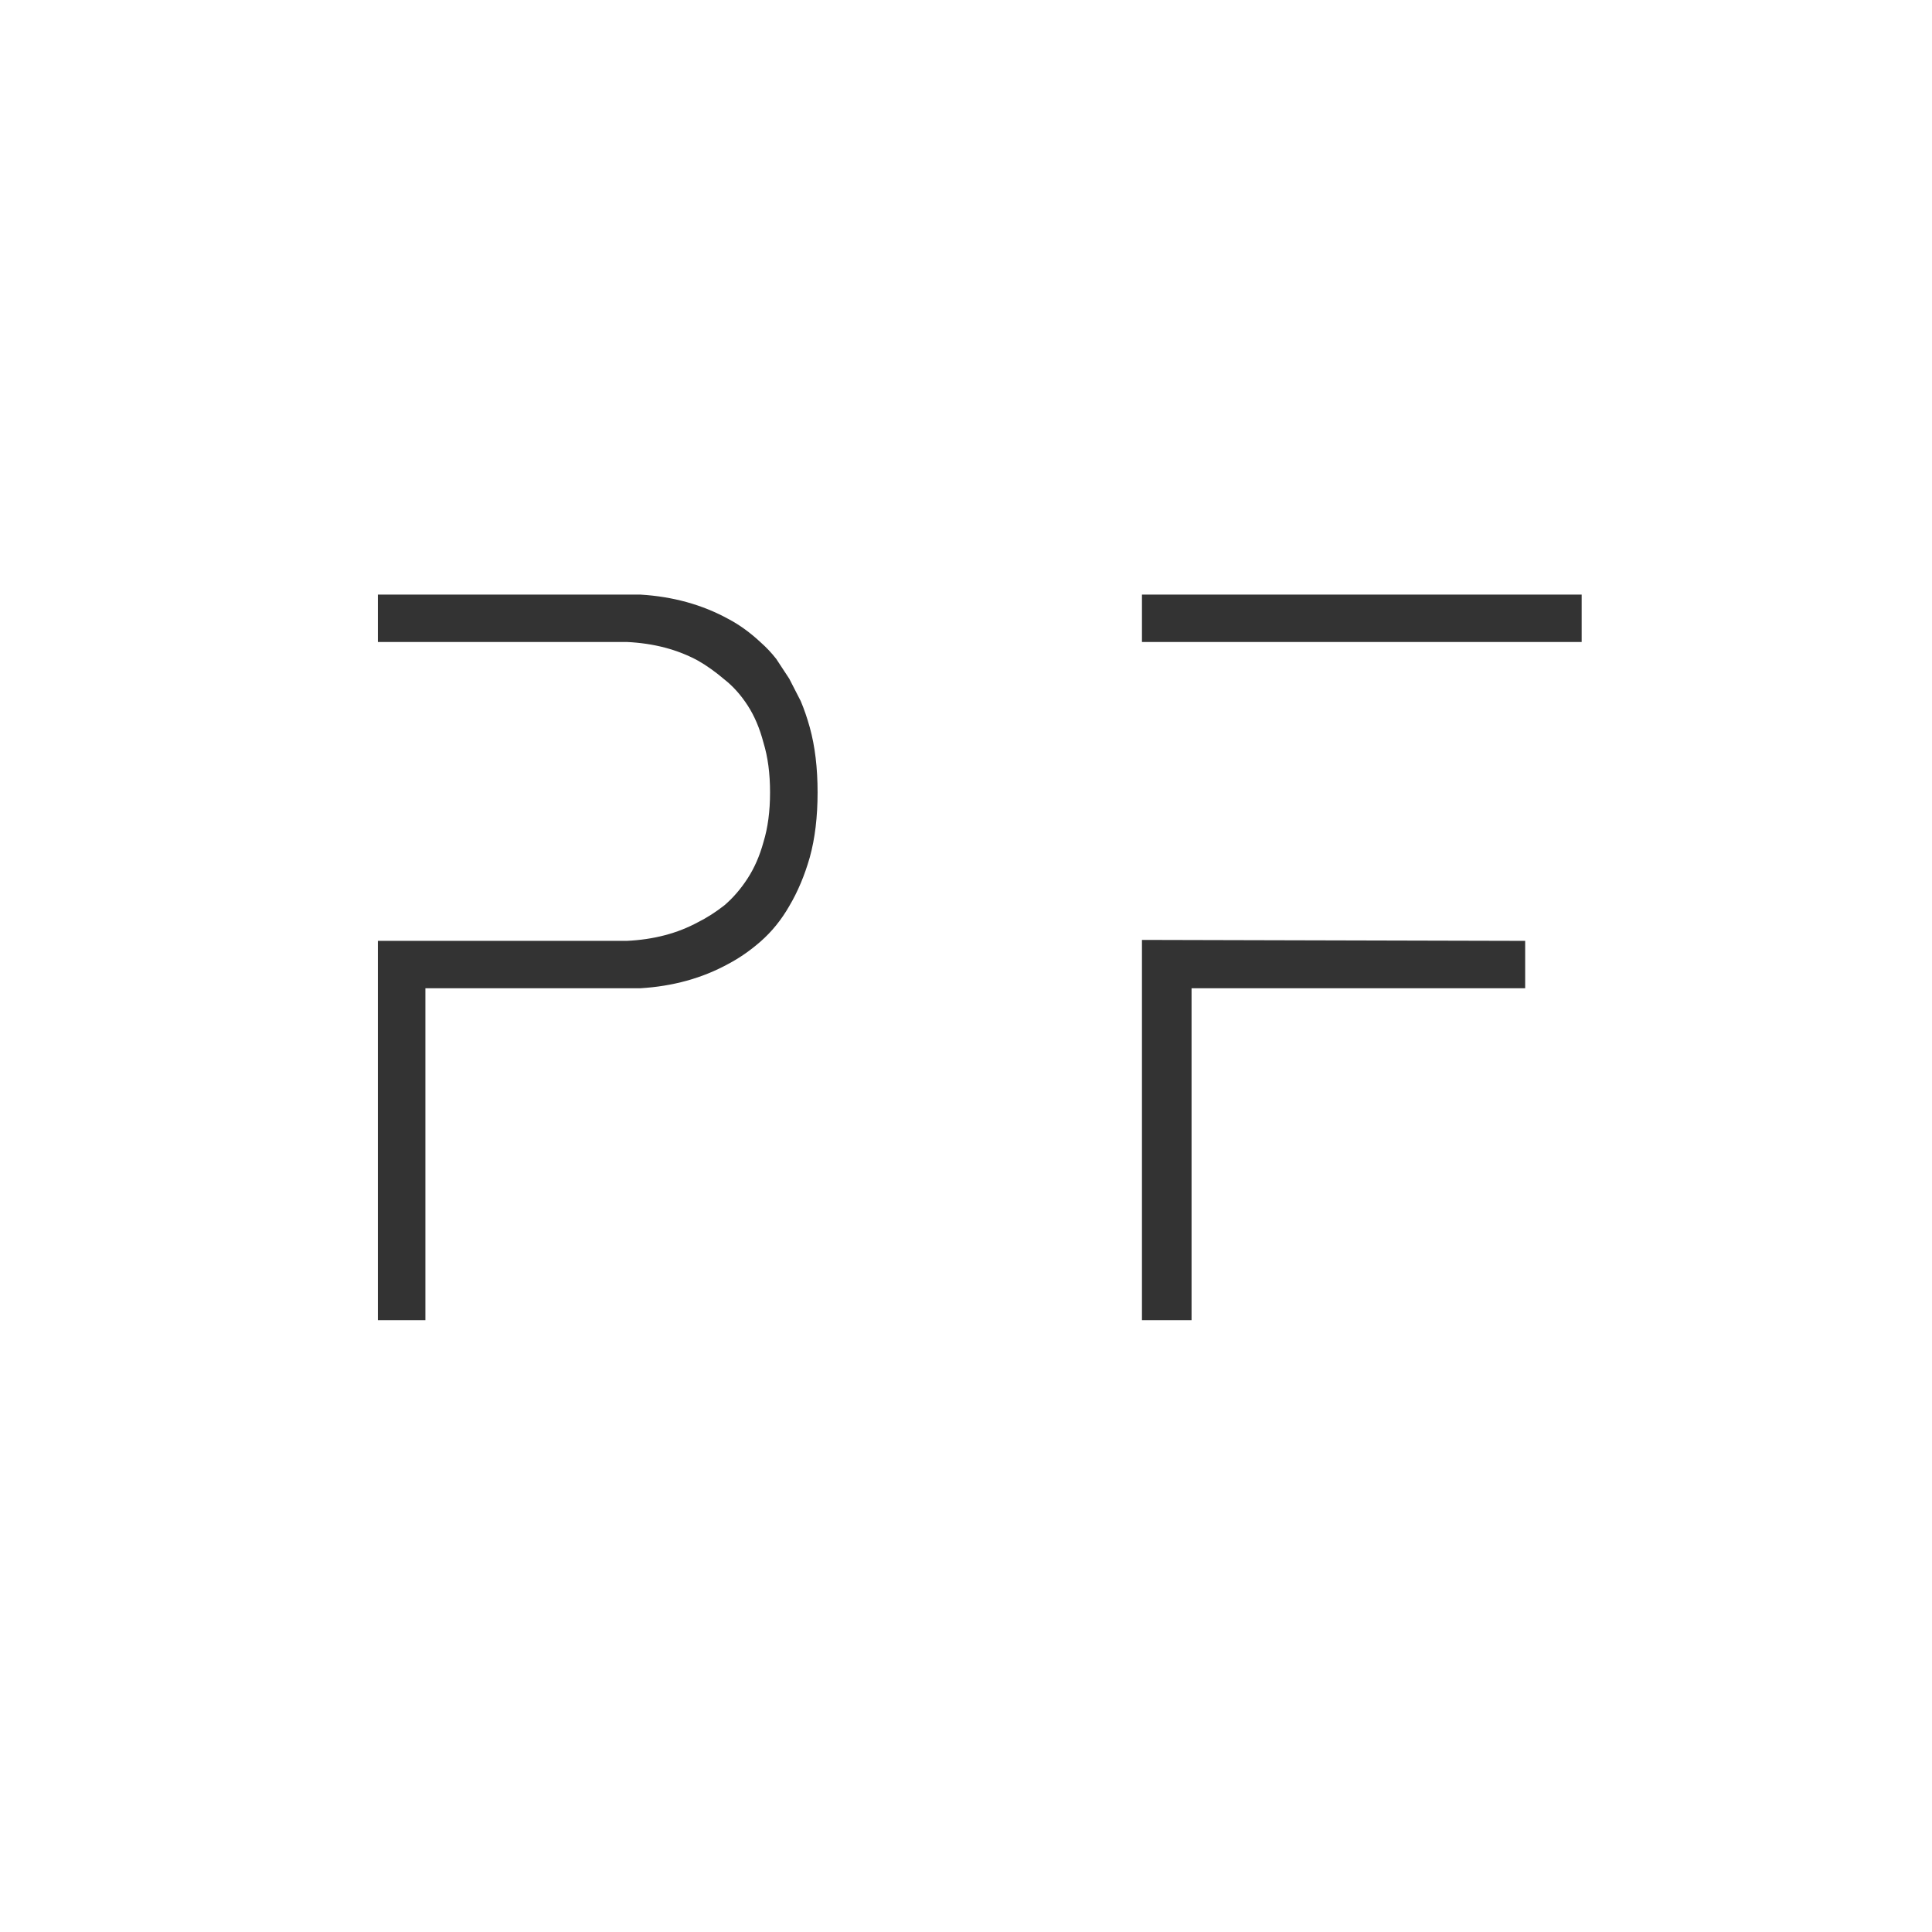 <svg viewBox="0 0 144 144" xmlns="http://www.w3.org/2000/svg" xmlns:xlink="http://www.w3.org/1999/xlink" width="144" height="144" fill="none" customFrame="#000000">
	<rect x="0" y="0" width="144" height="144" fill="#333333" stroke="none"/>
	<path id="Vector" d="M0 0L0 144L144 144L144 0L0 0ZM31.706 45.603L31.706 70.342L47.737 70.342C50.157 70.488 52.342 71.092 54.286 72.157C55.115 72.594 55.919 73.153 56.696 73.832C57.531 74.566 58.242 75.445 58.826 76.465C59.458 77.531 59.968 78.74 60.355 80.093C60.745 81.499 60.938 83.117 60.938 84.942C60.938 86.765 60.745 88.382 60.355 89.789C60.161 90.487 59.937 91.14 59.682 91.745L58.828 93.41L57.856 94.89C57.502 95.342 57.115 95.751 56.7 96.118C55.925 96.842 55.12 97.428 54.286 97.867C52.342 98.933 50.157 99.537 47.734 99.682L28.164 99.681L28.164 96.151L46.705 96.151C48.723 96.058 50.493 95.591 52.024 94.76C52.673 94.389 53.327 93.924 53.989 93.36C54.634 92.854 55.211 92.213 55.721 91.427C56.229 90.646 56.623 89.722 56.905 88.645C57.232 87.579 57.395 86.346 57.395 84.942C57.395 83.535 57.232 82.303 56.905 81.238C56.624 80.21 56.229 79.309 55.721 78.526C55.21 77.738 54.631 77.07 53.988 76.52C53.337 76.012 52.684 75.594 52.031 75.268C50.493 74.433 48.723 73.966 46.705 73.873L28.164 73.873L28.164 45.603L31.706 45.603ZM88.812 45.604L88.812 70.342L113.677 70.342L113.677 73.873L85.115 73.945L85.115 45.604L88.812 45.604ZM117.889 96.151L117.889 99.682L85.115 99.682L85.115 96.151L117.889 96.151Z" fill="rgb(255,255,255)" fill-rule="evenodd" transform="matrix(1,0,0,-1,0,144)" />
</svg>
